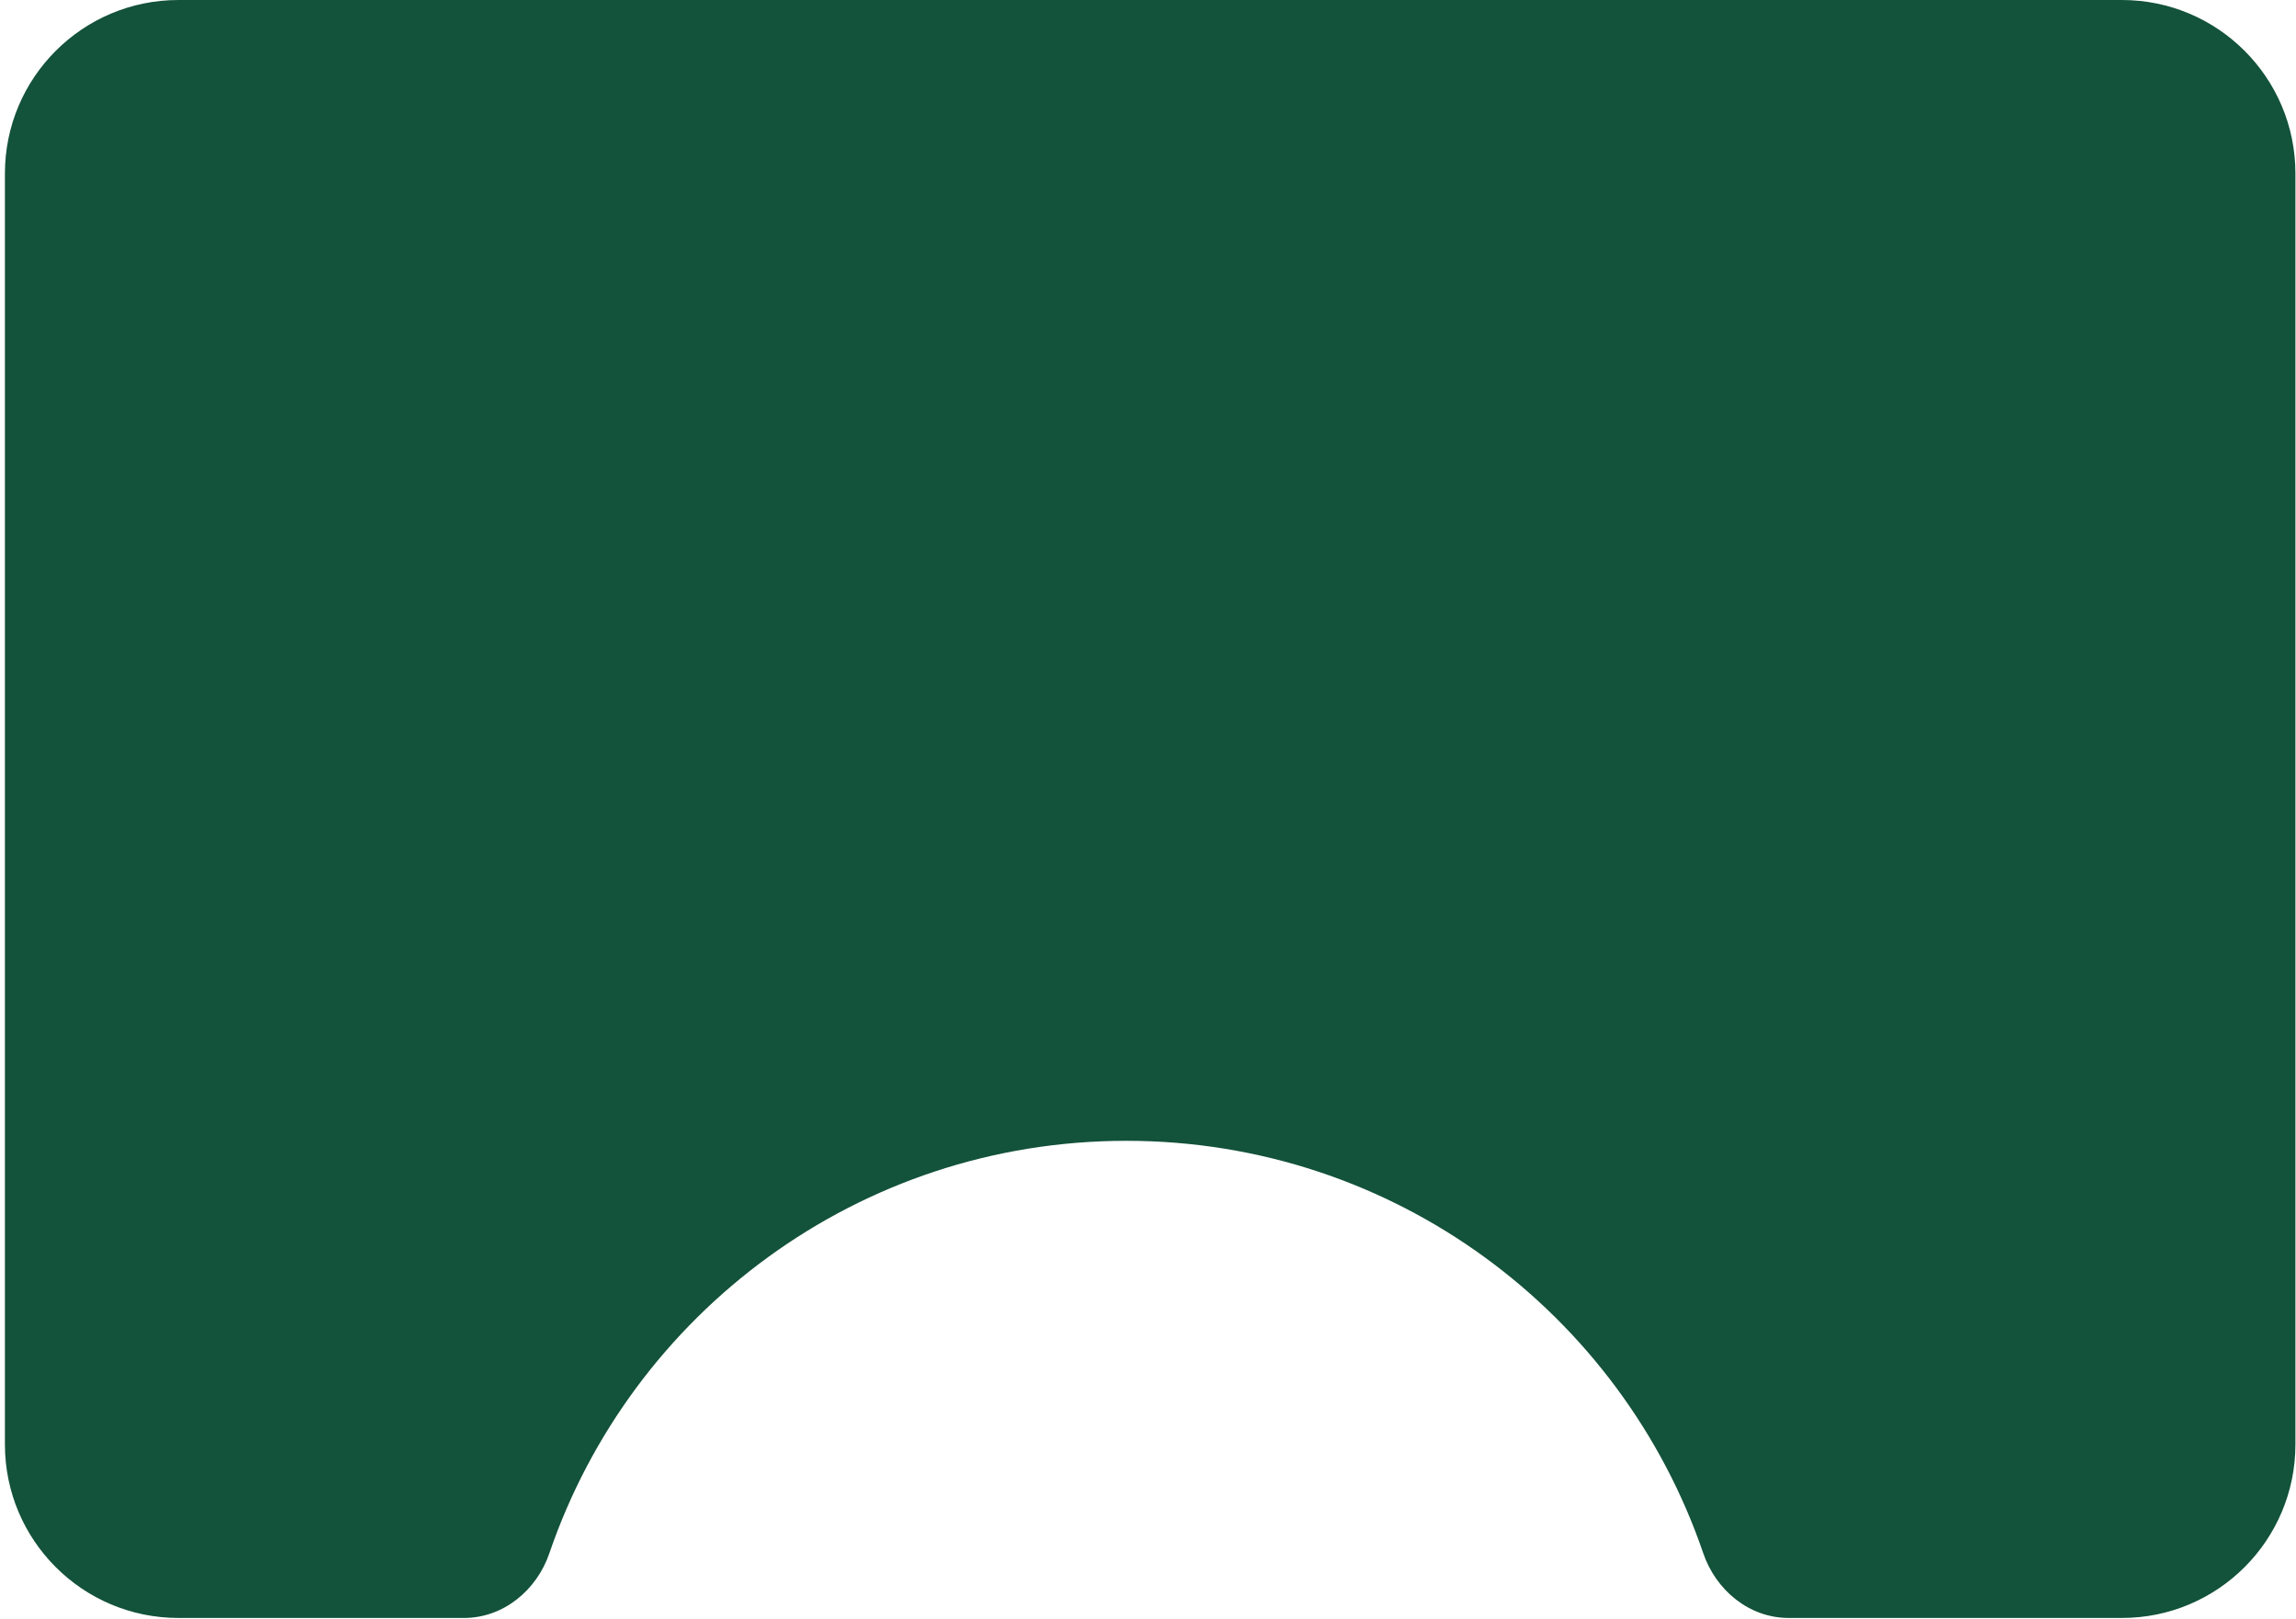 <svg width="329" height="232" viewBox="0 0 329 232" fill="none" xmlns="http://www.w3.org/2000/svg">
<path d="M25.57 0C11.837 0 0.705 11.132 0.705 24.864V206.997C0.705 220.729 11.837 231.862 25.57 231.862H66.485C72.113 231.862 76.901 227.913 78.72 222.587C90.458 188.208 123.038 163.484 161.392 163.484C199.746 163.484 232.326 188.208 244.064 222.587C245.883 227.913 250.671 231.862 256.299 231.862H304.052C317.784 231.862 328.917 220.729 328.917 206.997V24.864C328.917 11.132 317.784 0 304.052 0H25.57Z" fill="#13523B"/>
</svg>
